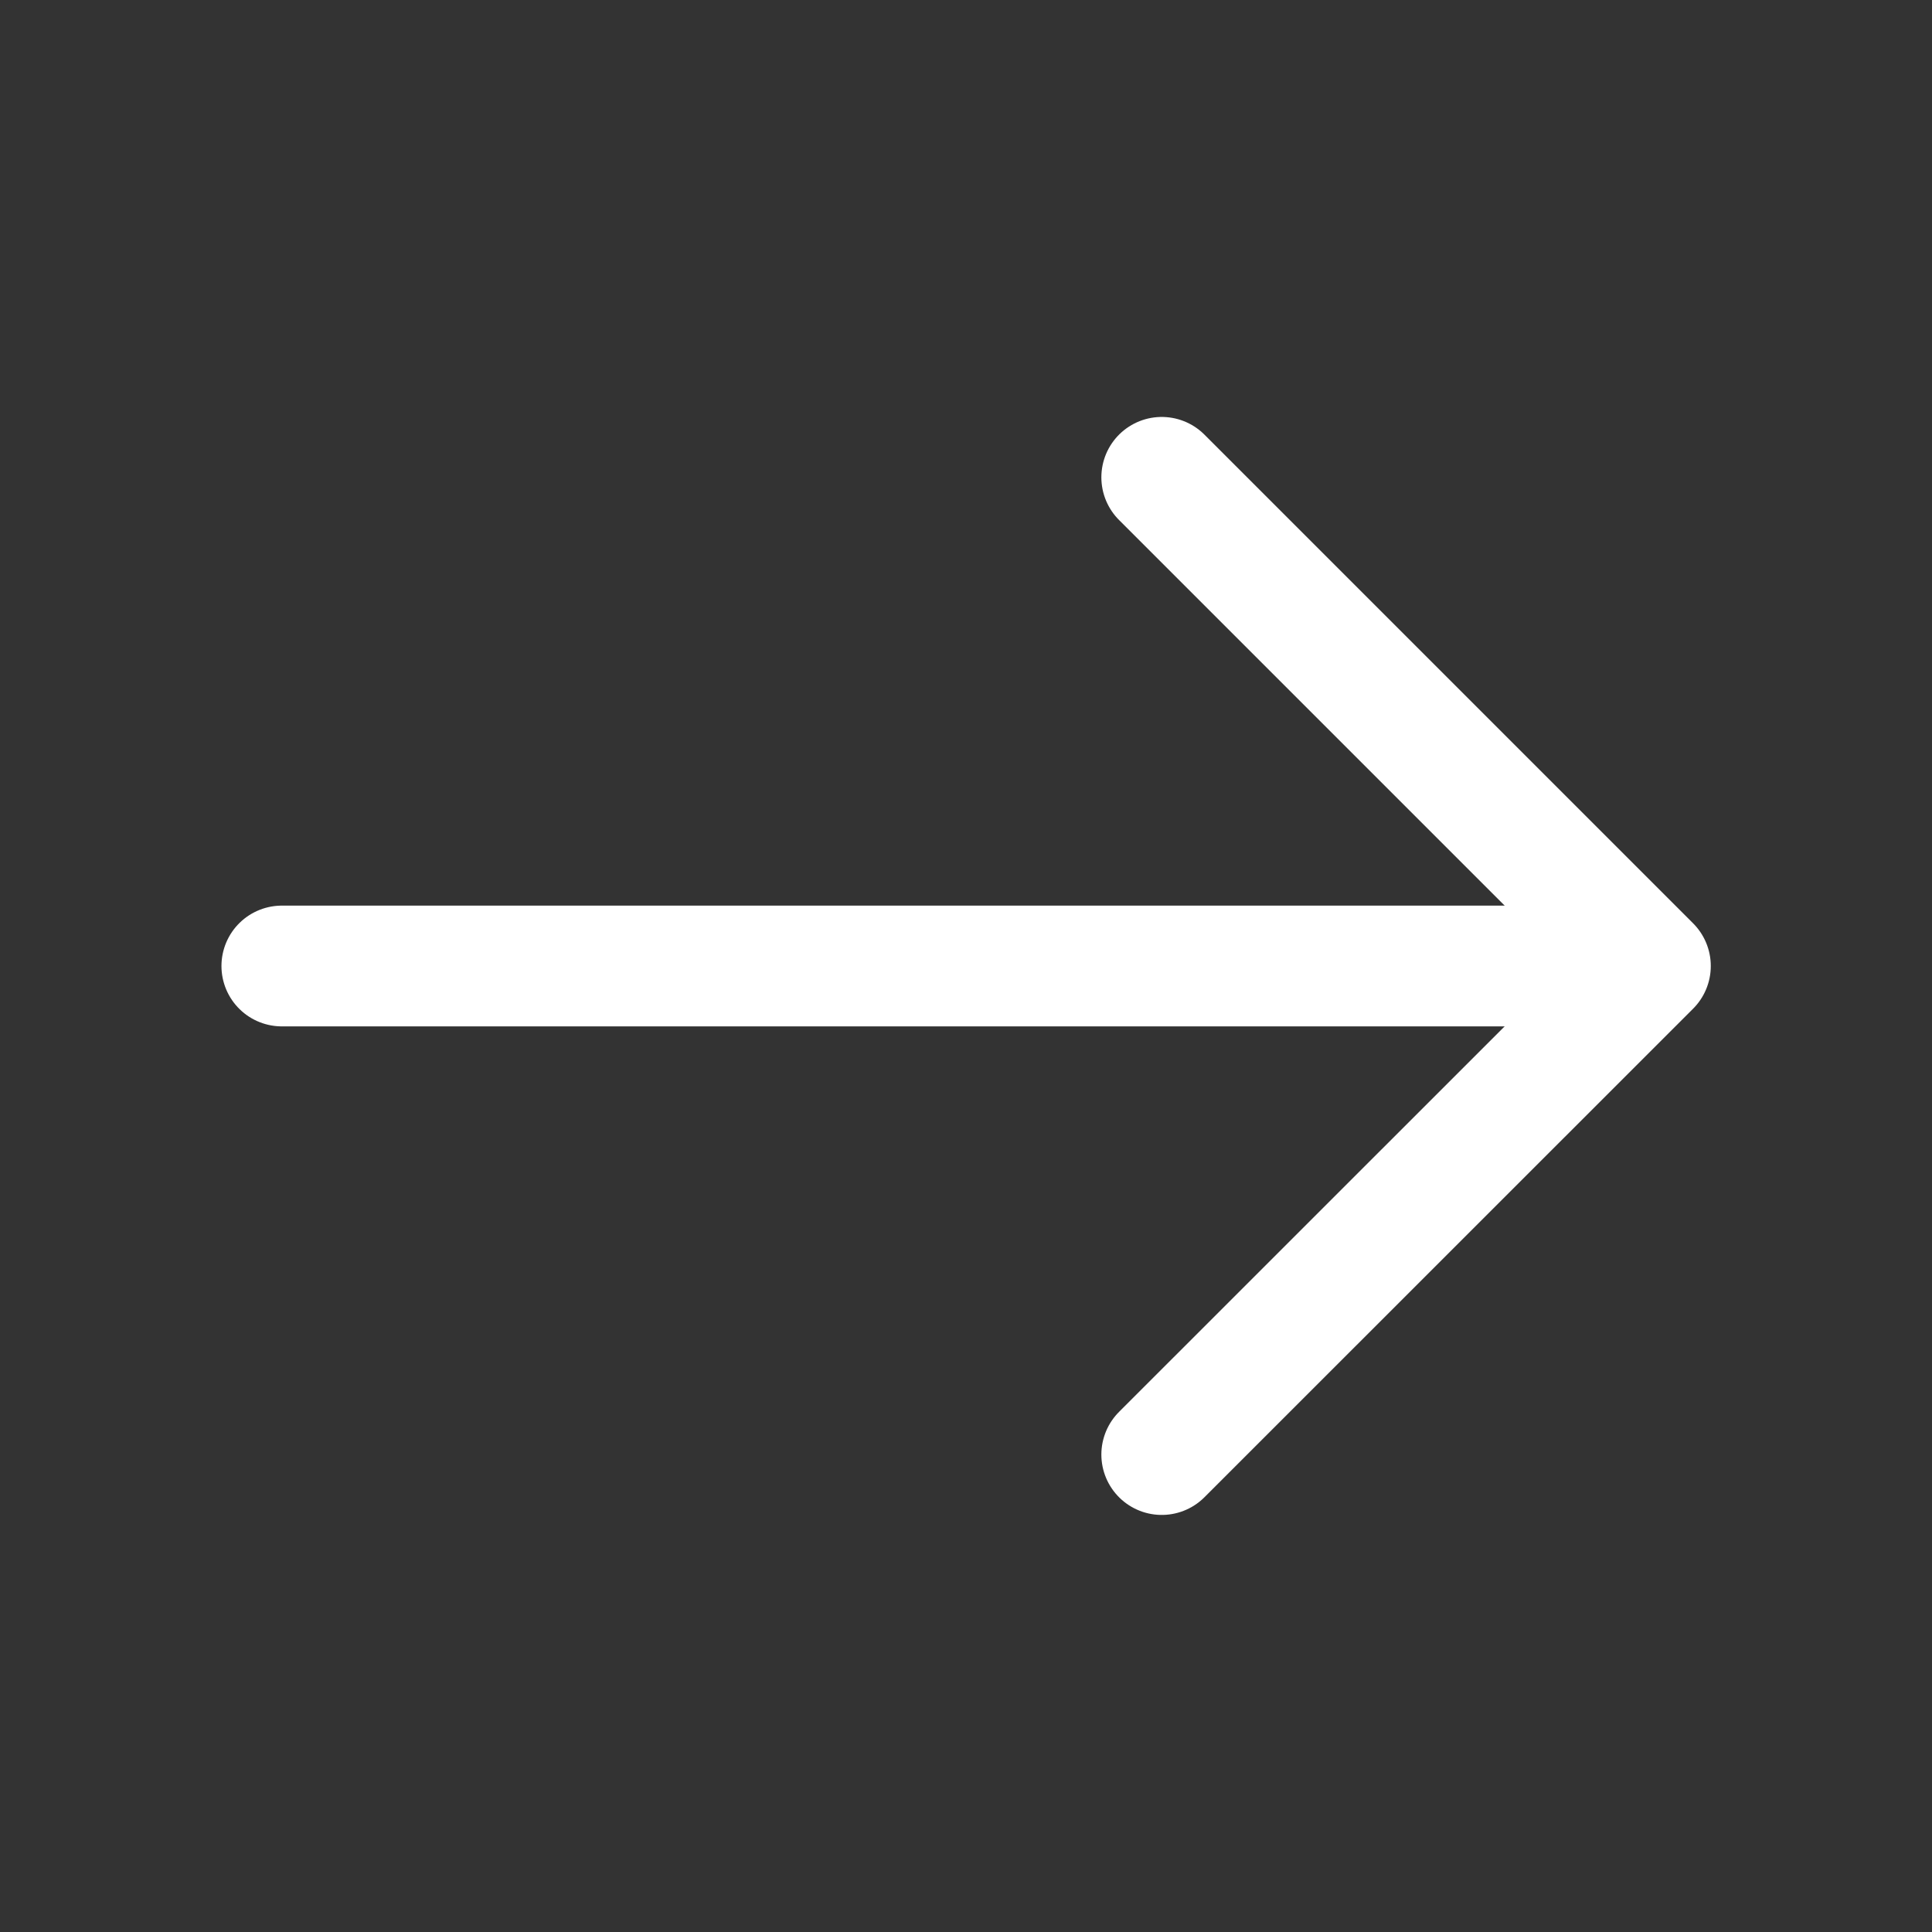 <svg width="16" height="16" viewBox="0 0 16 16" fill="none" xmlns="http://www.w3.org/2000/svg">
<rect x="0" y="0" width="16" height="16" fill="#333333" stroke="none"/>
<path d="M9.621 3.953L13.668 8L9.621 12.046" stroke="white" stroke-miterlimit="10" stroke-linecap="round" stroke-linejoin="round"/>
<path d="M2.334 8H13.554" stroke="white" stroke-miterlimit="10" stroke-linecap="round" stroke-linejoin="round"/>
</svg>

